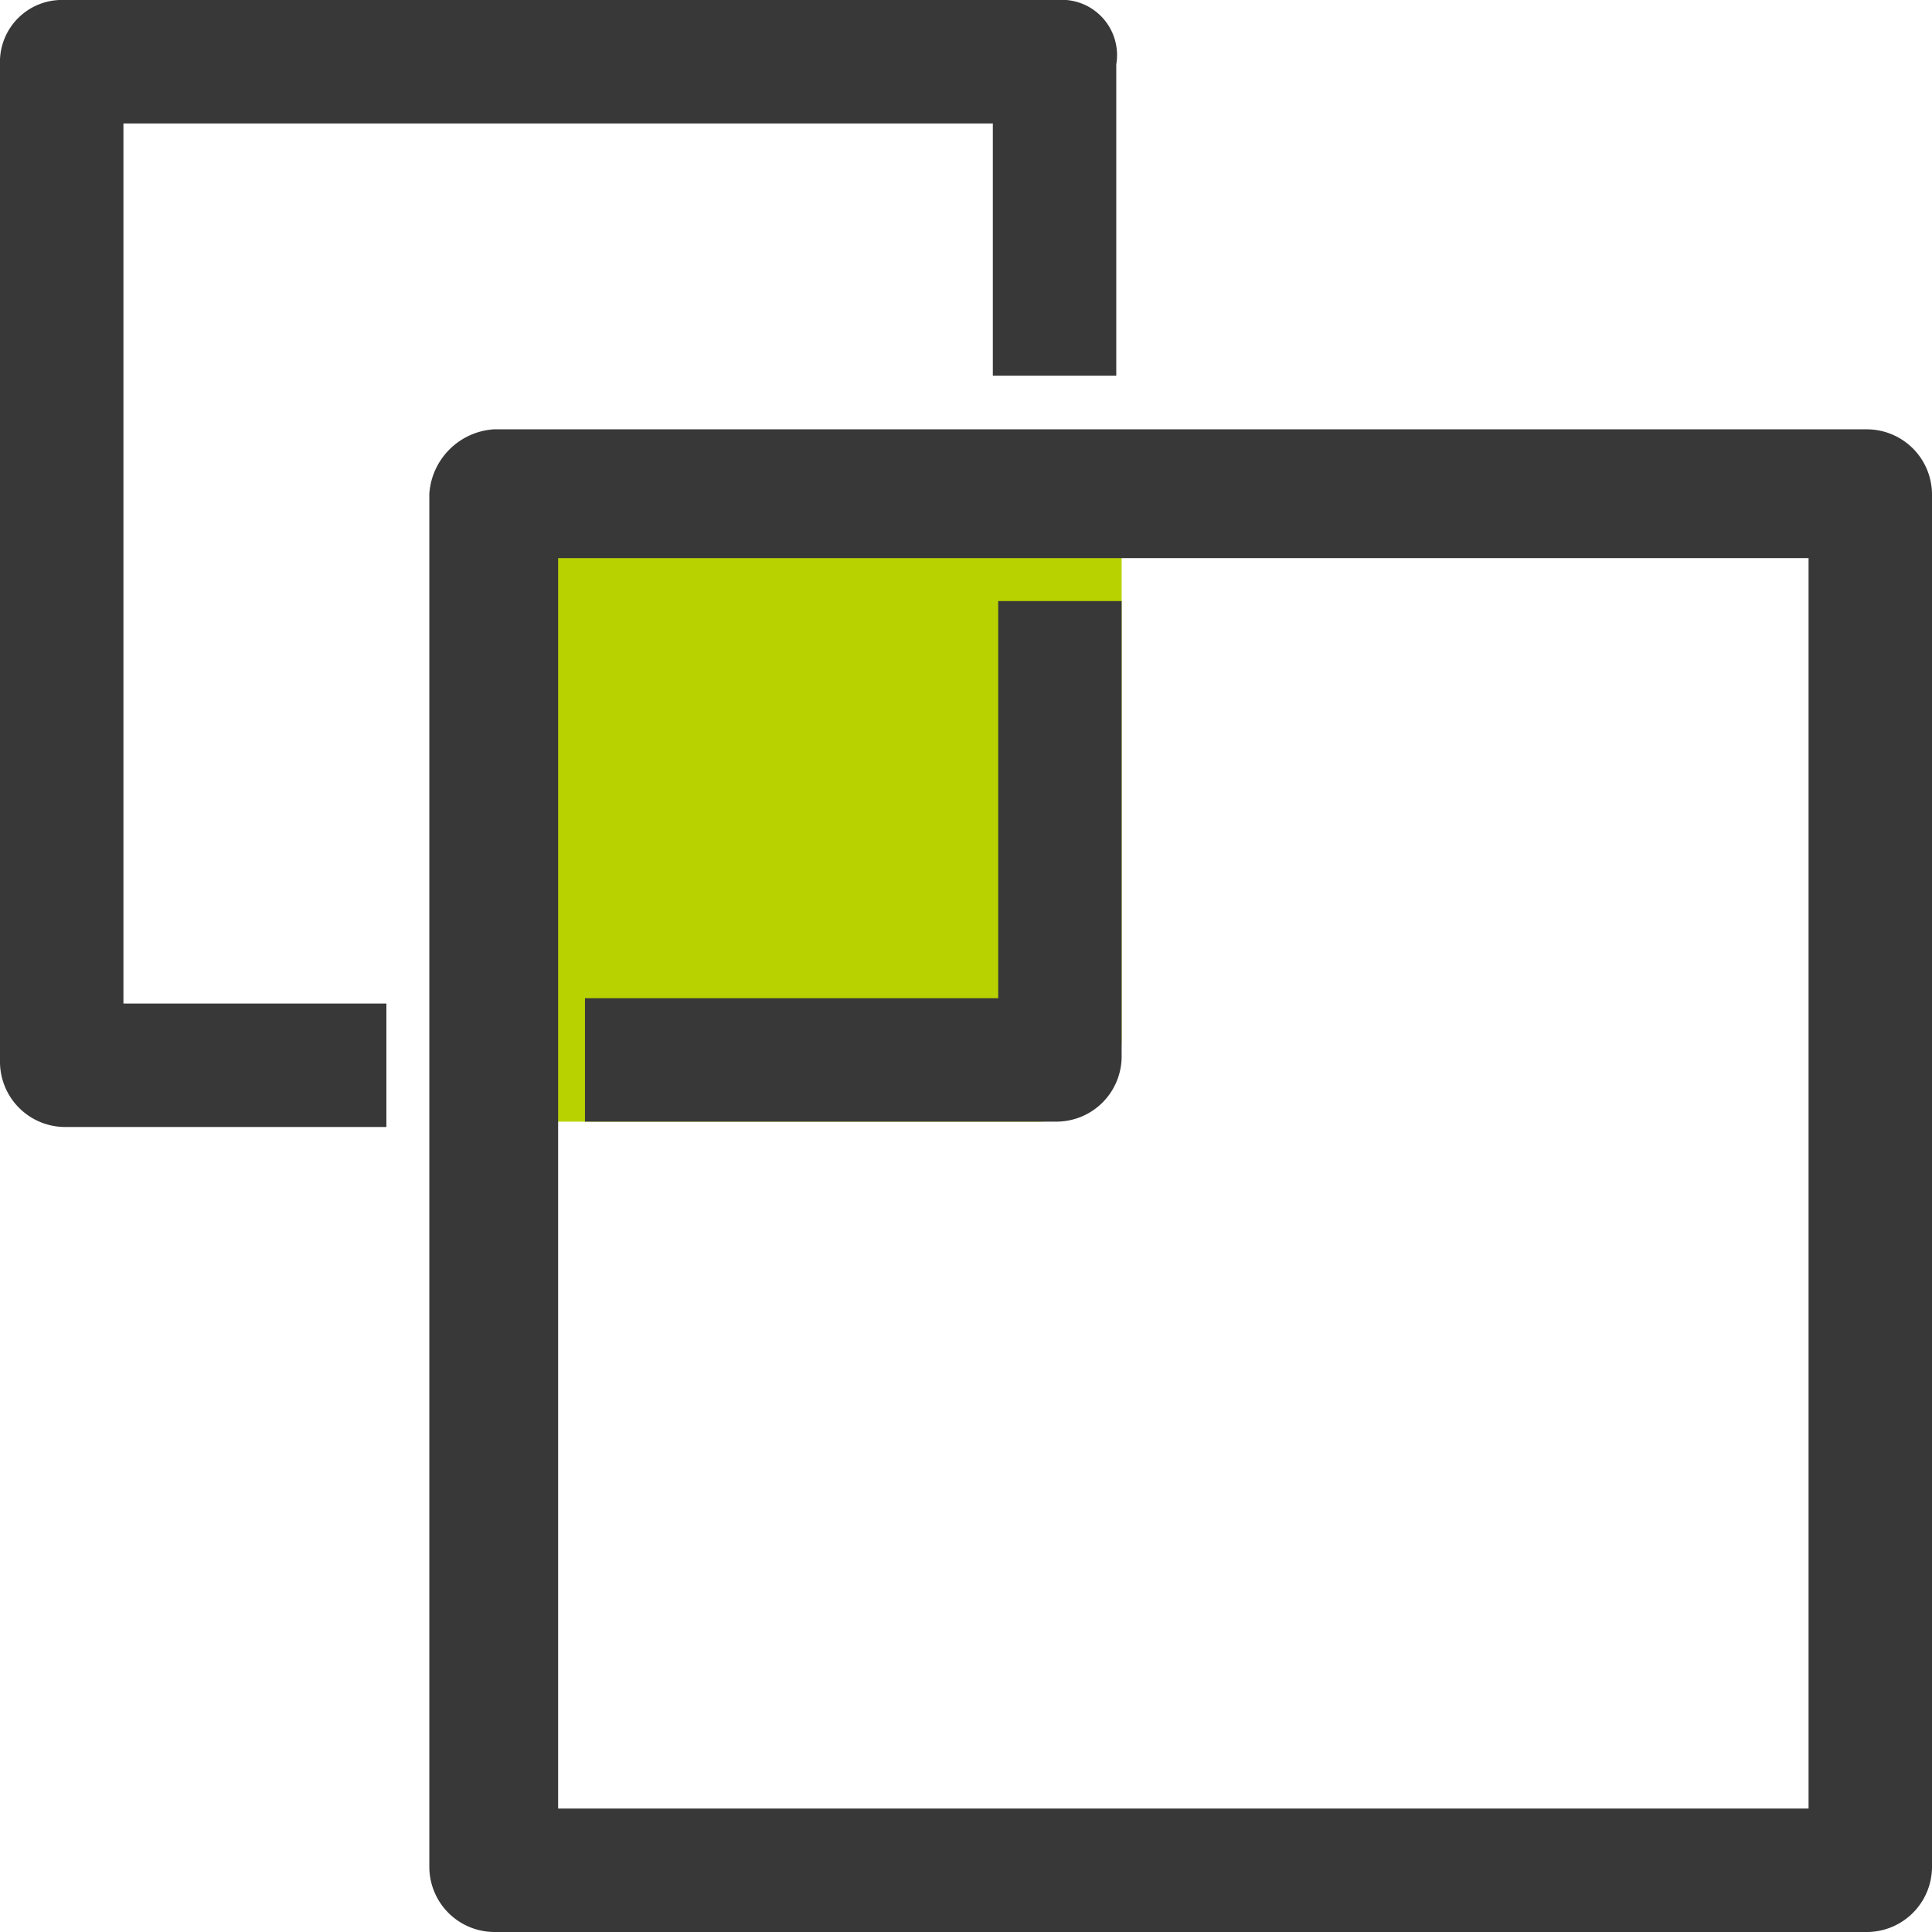 <svg id="flowicon03" xmlns="http://www.w3.org/2000/svg" width="36" height="36" viewBox="0 0 36 36">
  <path id="パス_1289" data-name="パス 1289" d="M19.4,20.9H9.9V9.5h11v9.9A1.538,1.538,0,0,1,19.4,20.9Z" fill="#b8d200"/>
  <g id="グループ_541" data-name="グループ 541">
    <path id="パス_1290" data-name="パス 1290" d="M19.7,0H1.2A1.155,1.155,0,0,0,0,1.2V19.8A1.216,1.216,0,0,0,1.2,21h6V18.7H2.3V2.3H18.5V7h2.3V1.2A1.03,1.03,0,0,0,19.7,0Z" fill="#383838"/>
    <path id="パス_1291" data-name="パス 1291" d="M18.6,11.3v7.3H10.9v2.3h8.8a1.216,1.216,0,0,0,1.2-1.2V11.2H18.6Z" fill="#383838"/>
    <path id="パス_1292" data-name="パス 1292" d="M34.8,8H9.2A1.29,1.29,0,0,0,8,9.2V34.8A1.216,1.216,0,0,0,9.2,36H34.8A1.216,1.216,0,0,0,36,34.8V9.2A1.216,1.216,0,0,0,34.8,8Zm-1.1,2.4V33.7H10.4V10.4Z" fill="#383838"/>
  </g>
</svg>
